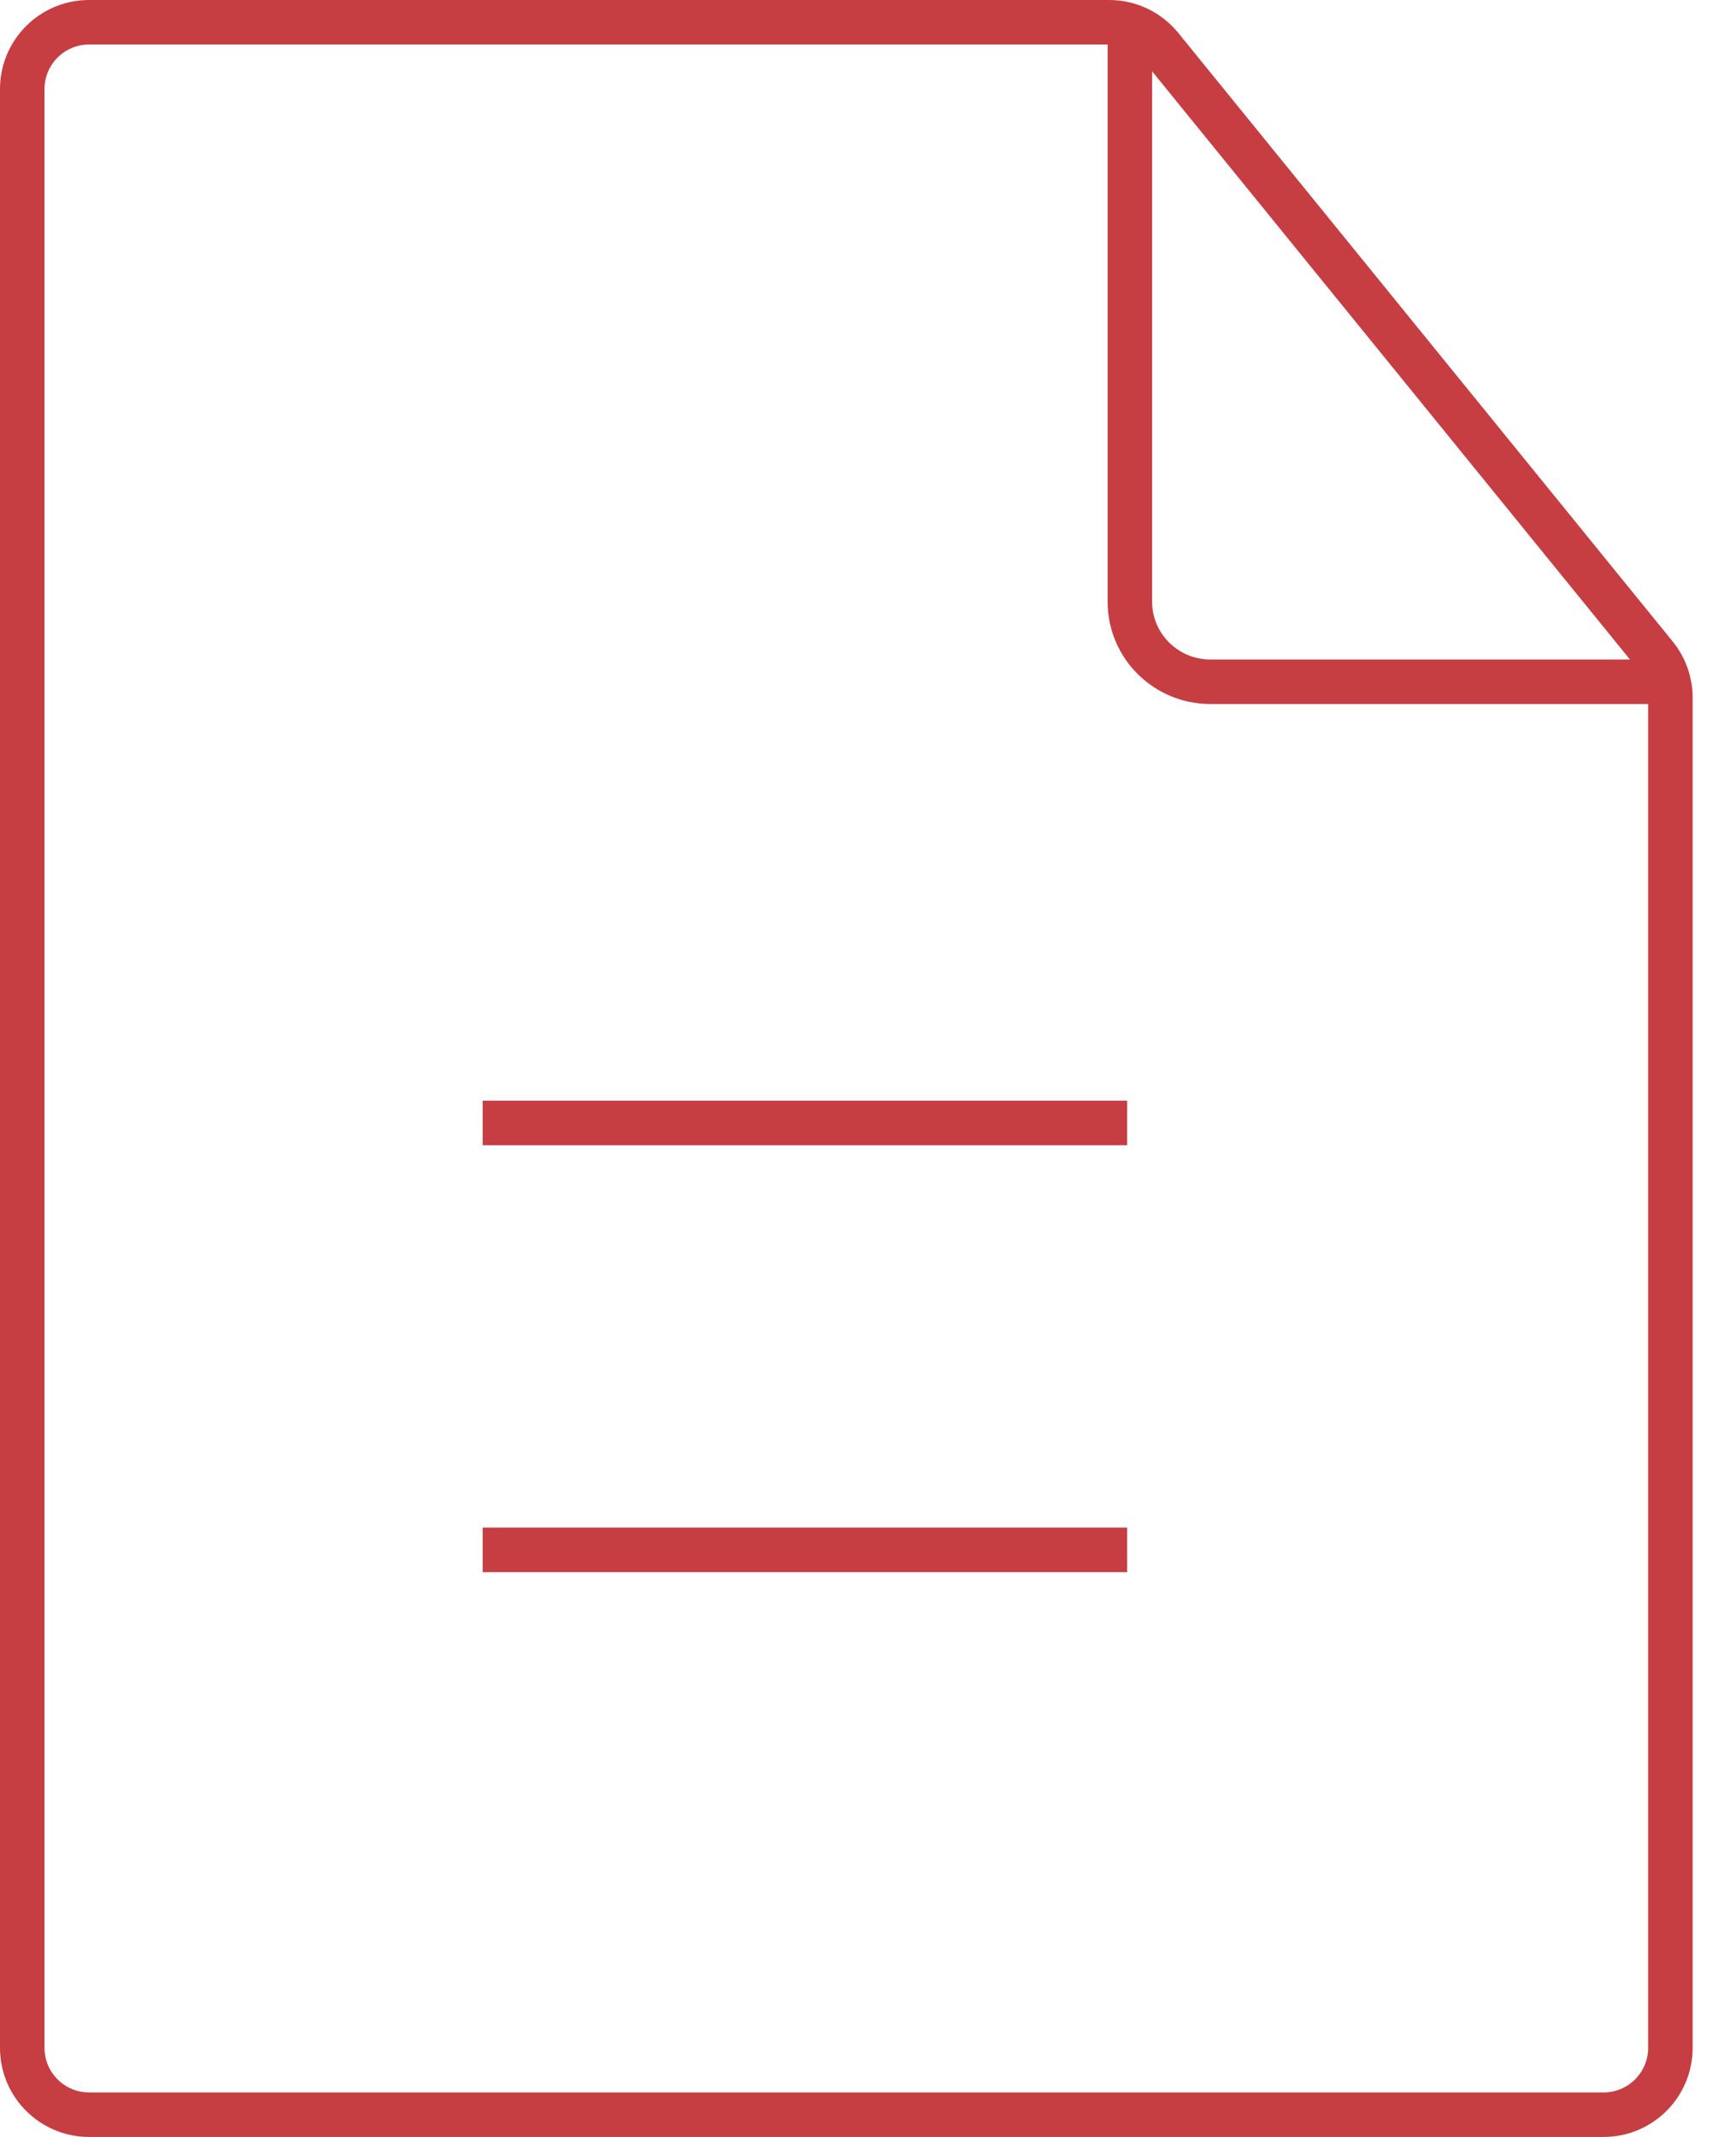 <svg width="39" height="48" viewBox="0 0 39 48" fill="none" xmlns="http://www.w3.org/2000/svg">
<path d="M25.322 25.223H10.844M25.322 34.813H10.844" stroke="#C63D42" stroke-linejoin="round"/>
<path d="M0.5 2C0.5 1.172 1.172 0.5 2 0.5H24.918C25.37 0.5 25.797 0.704 26.082 1.054L37.19 14.725C37.407 14.993 37.526 15.327 37.526 15.671V46C37.526 46.828 36.854 47.5 36.026 47.5H2C1.172 47.5 0.5 46.828 0.5 46V2Z" stroke="#C63D42"/>
<path d="M25.383 0.312V13.516C25.383 14.509 26.193 15.314 27.193 15.314H37.408" stroke="#C63D42" stroke-linejoin="round"/>
</svg>
